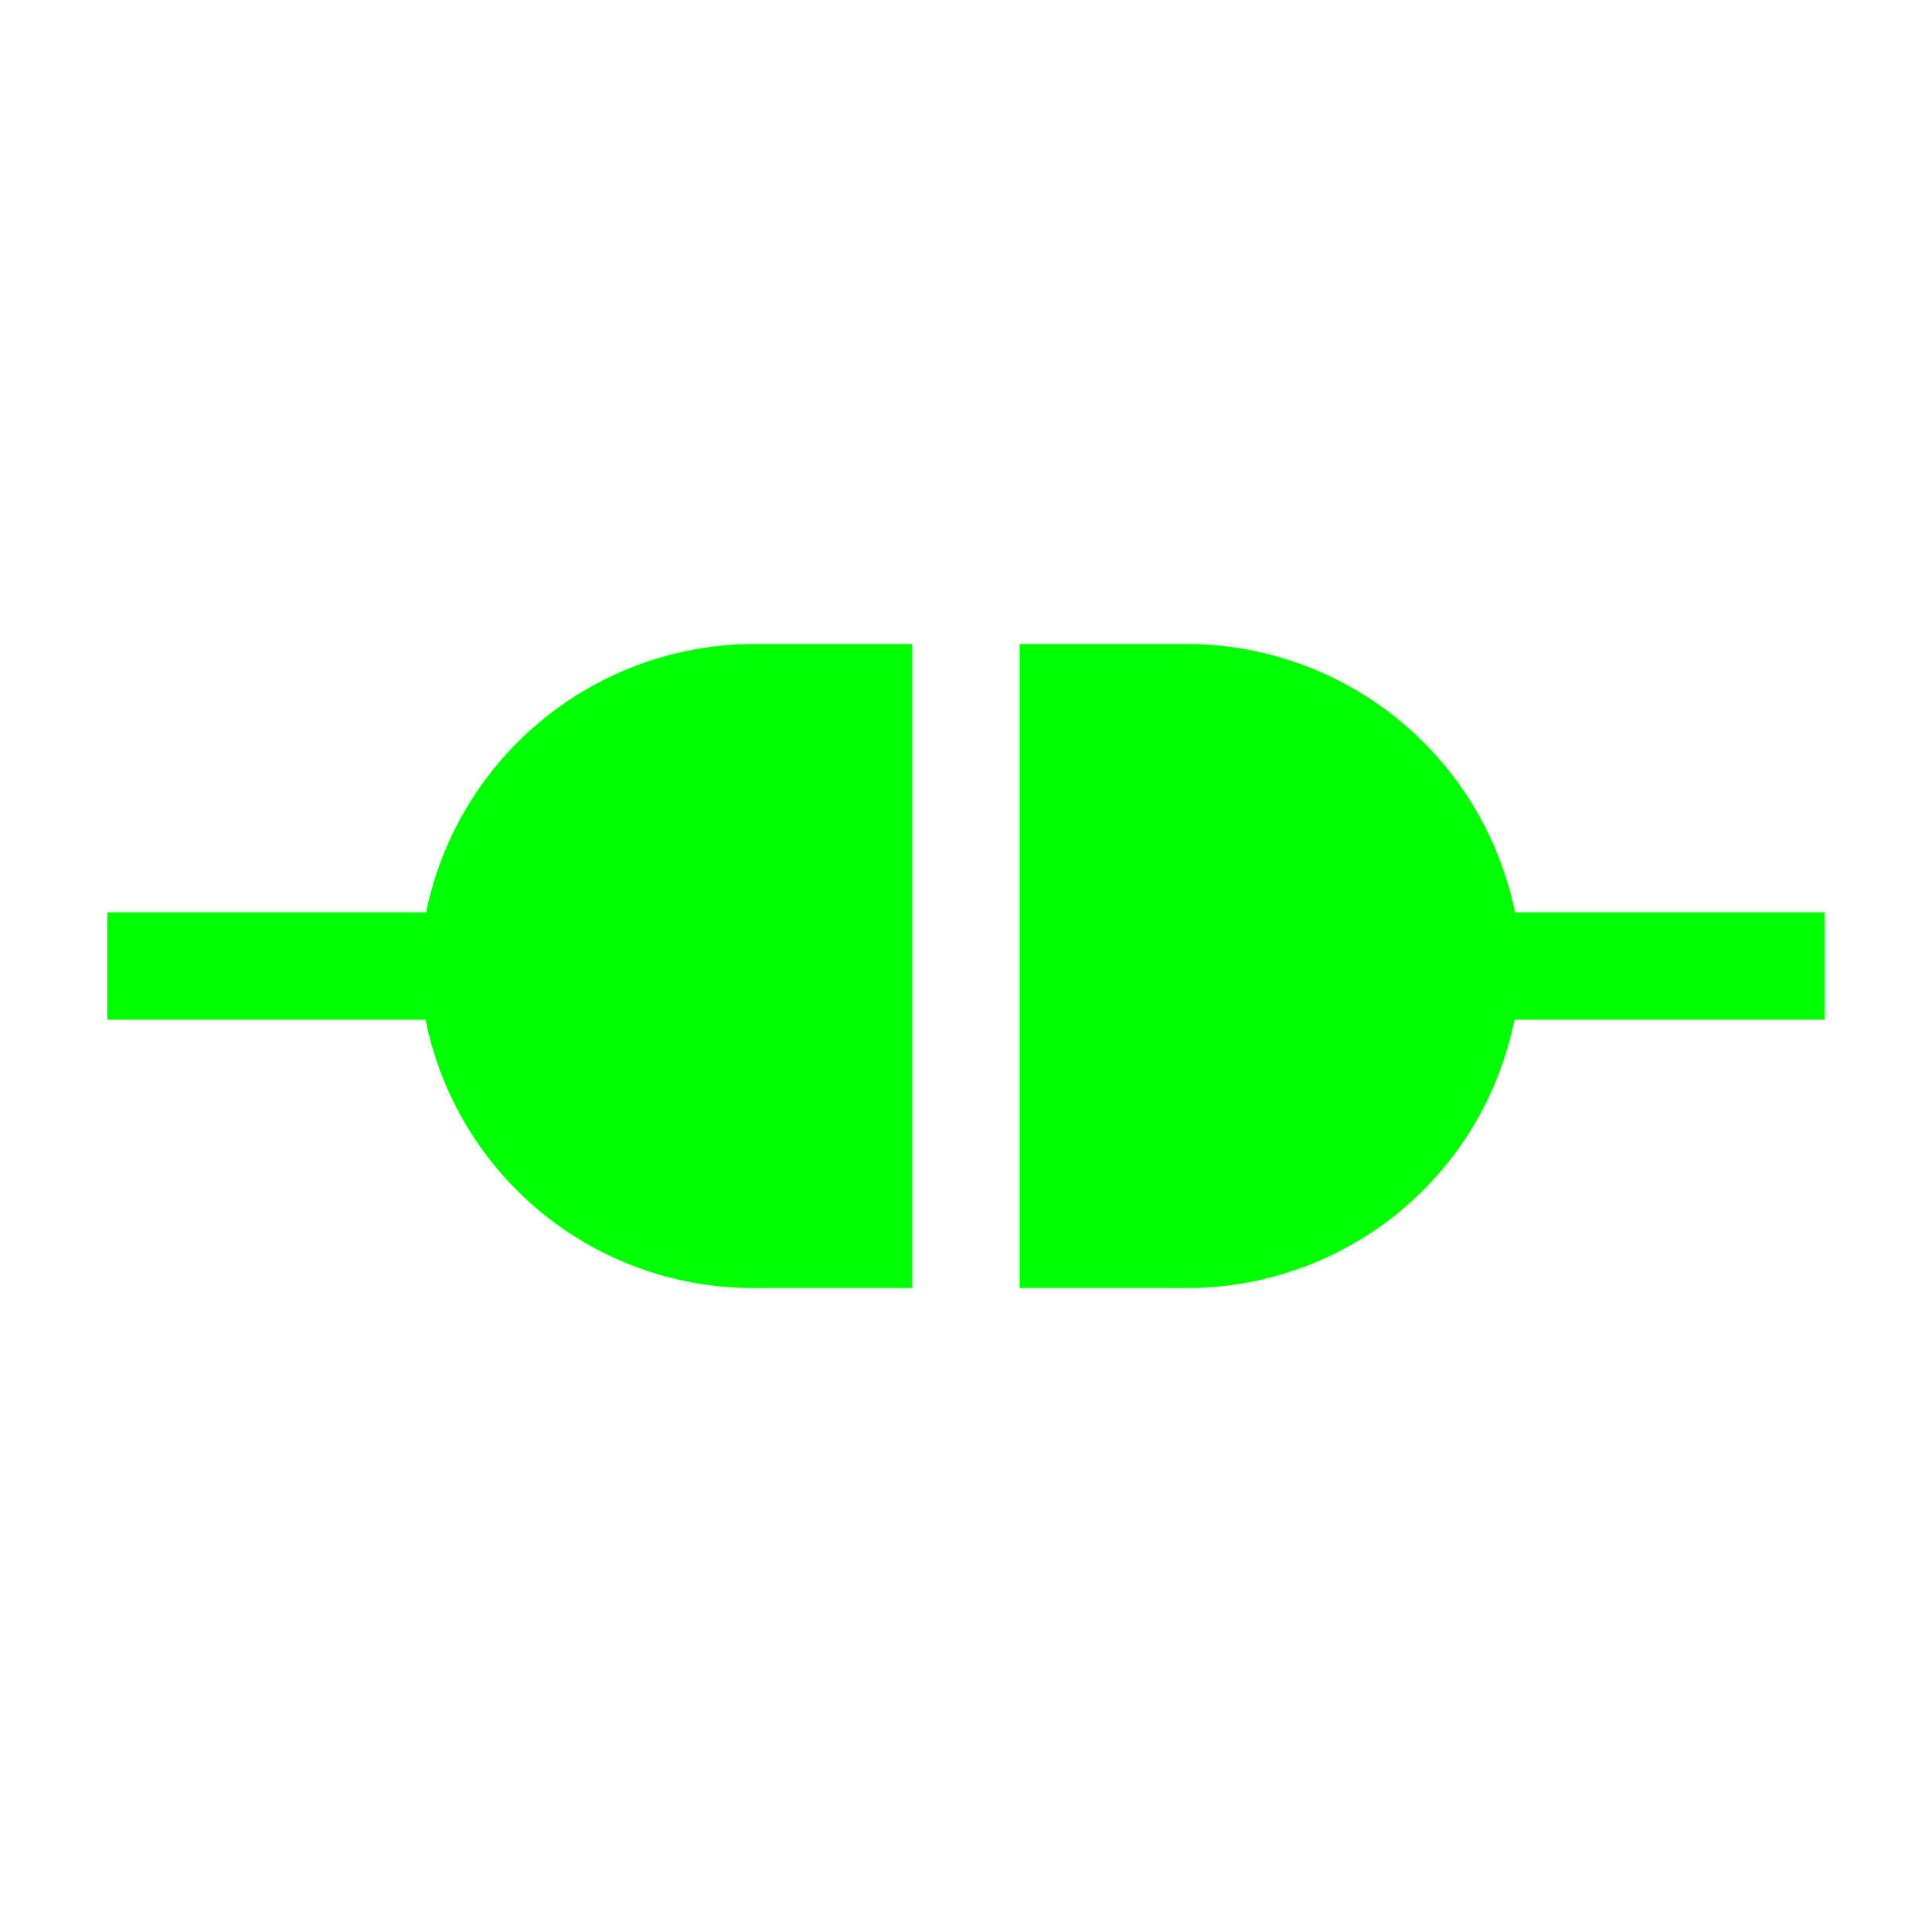 <svg id="symb" role="img" aria-label="attach disk" viewBox="0 0 36 36" xmlns="http://www.w3.org/2000/svg"><g fill="#0f0"><path d="M17 12h-2.85a6.25 6.25 0 00-6.21 5H2v2h5.93a6.22 6.22 0 006.22 5H17z" class="prefix__prefix__clr-i-solid prefix__prefix__clr-i-solid-path-1"/><path d="M28.23 17A6.25 6.25 0 0022 12h-3v12h3a6.22 6.22 0 006.22-5H34v-2z" class="prefix__prefix__clr-i-solid prefix__prefix__clr-i-solid-path-2"/><path fill="none" d="M0 0h36v36H0z"/></g></svg>